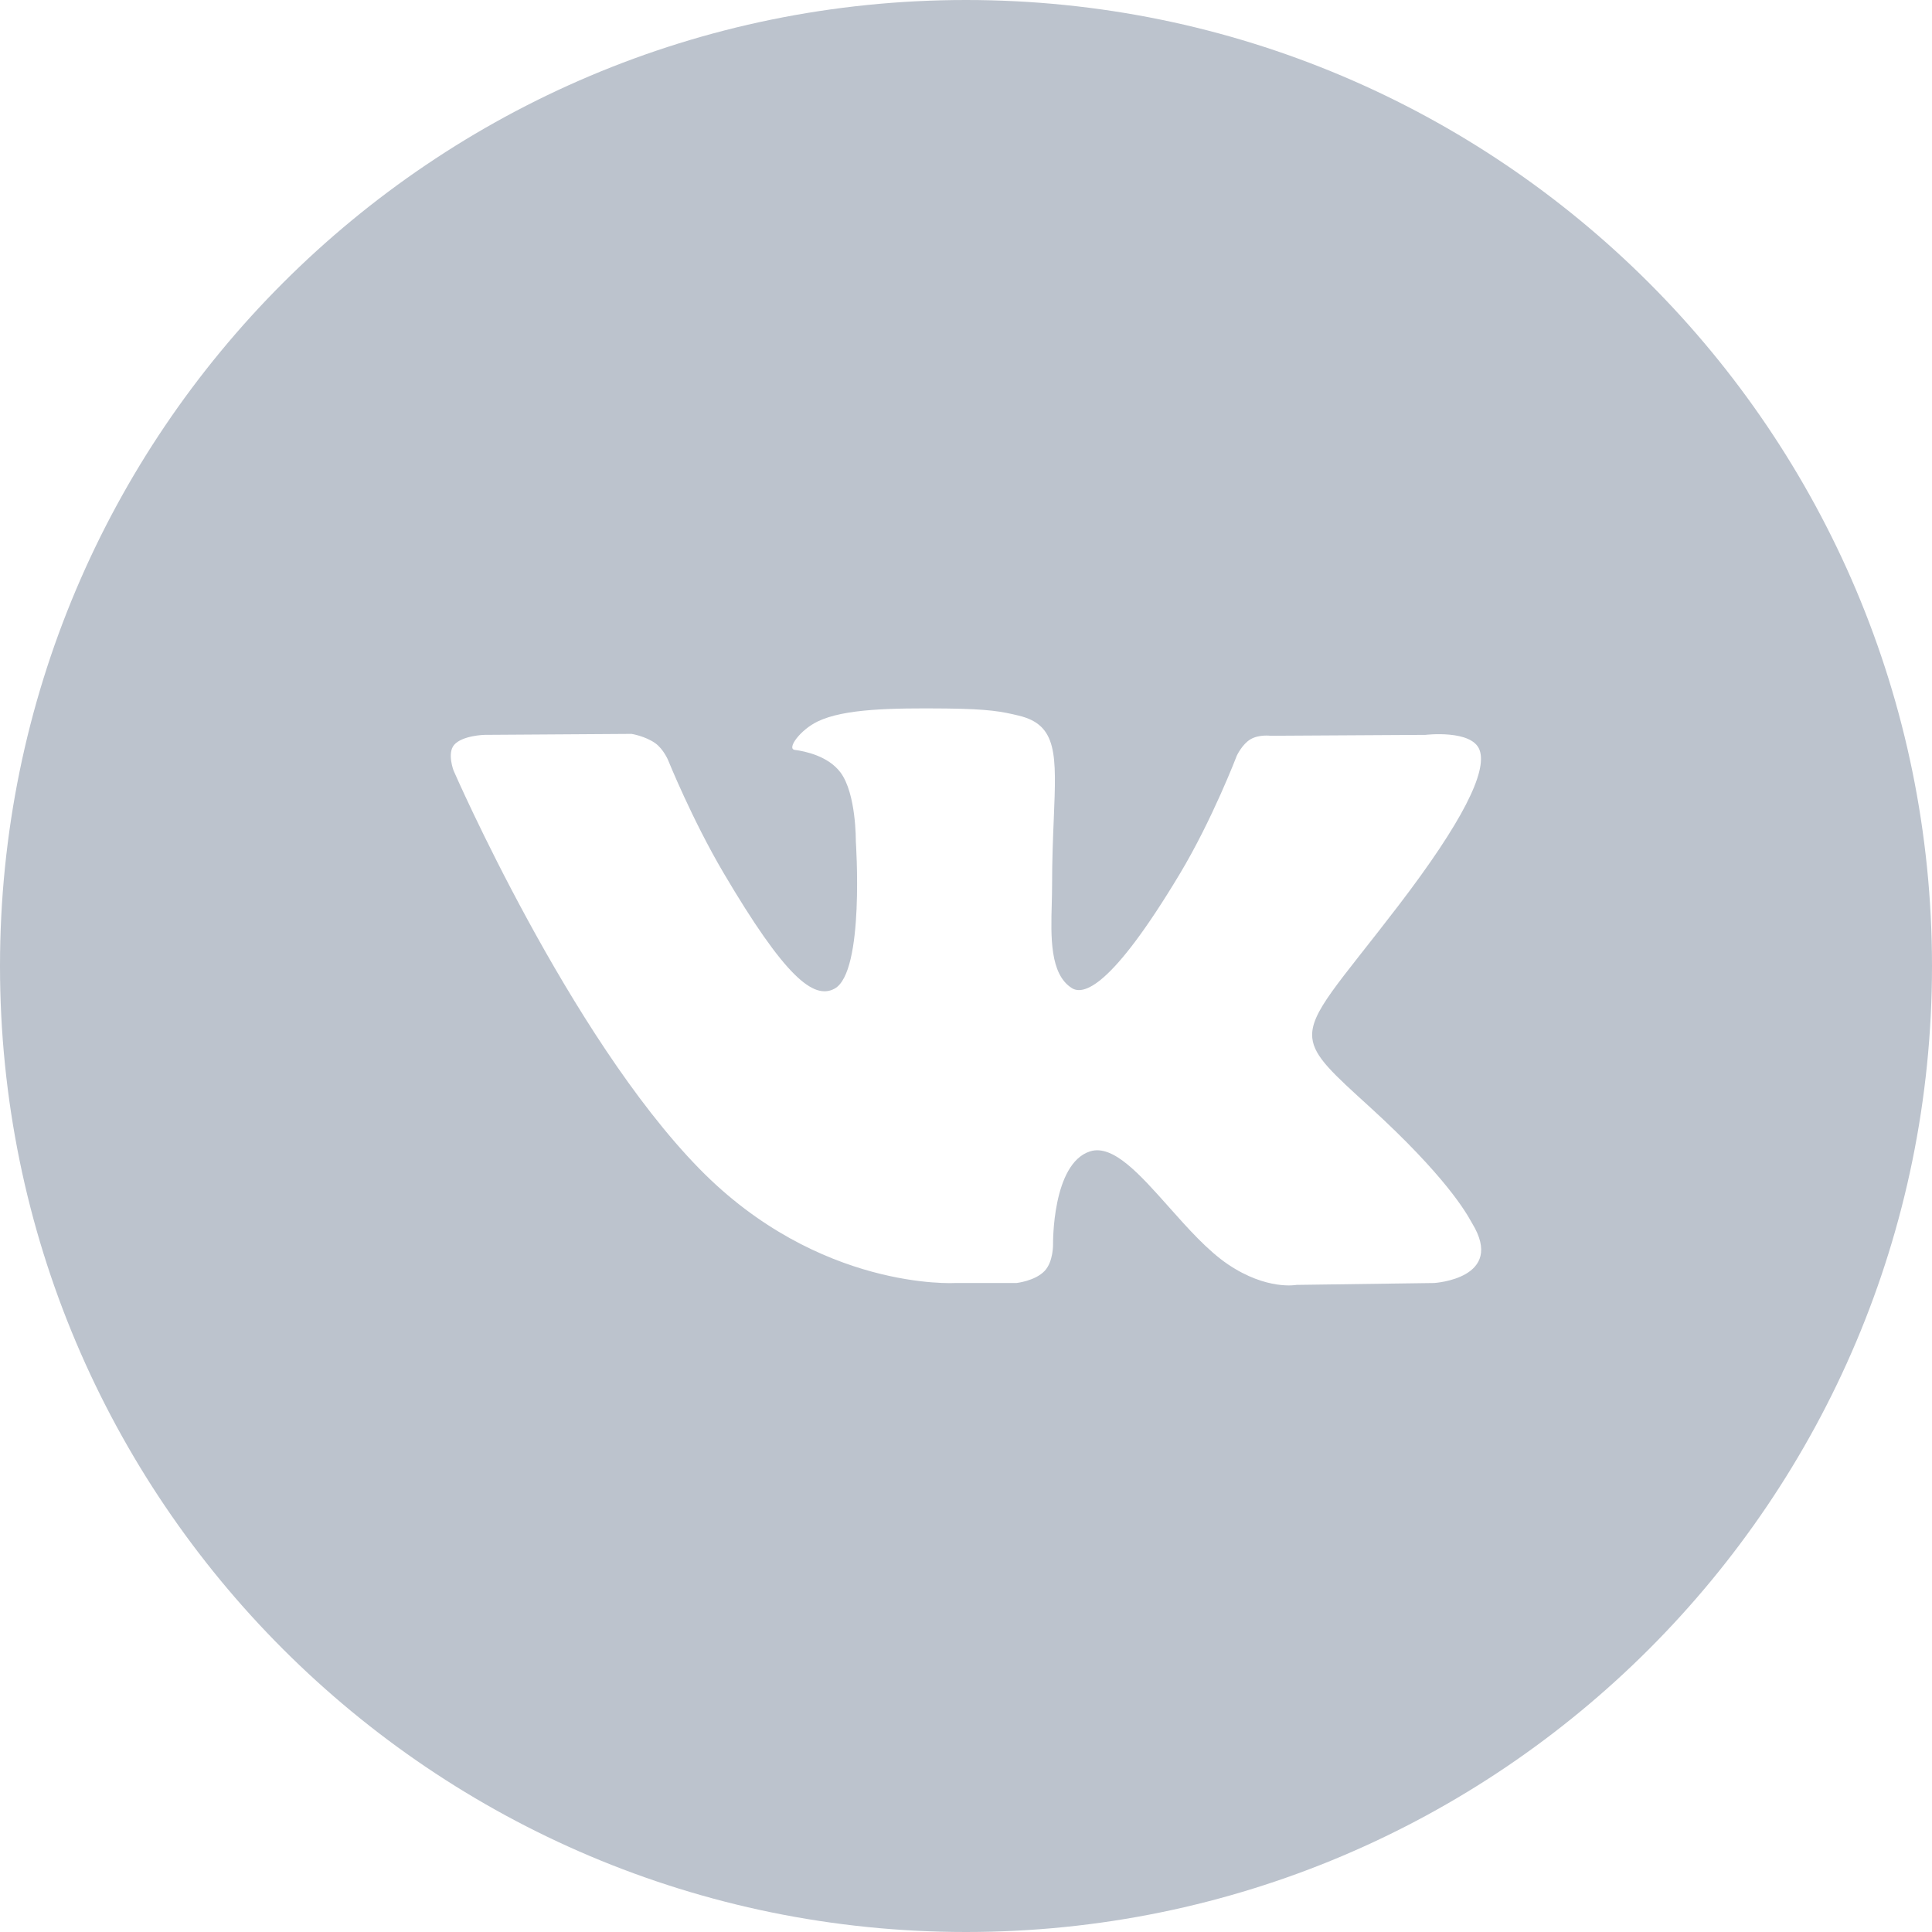 <svg width="36" height="36" viewBox="0 0 36 36" fill="none" xmlns="http://www.w3.org/2000/svg"><path fill-rule="evenodd" clip-rule="evenodd" d="M18 0C8.059 0 0 8.059 0 18C0 27.941 8.059 36 18 36C27.941 36 36 27.941 36 18C36 8.059 27.941 0 18 0ZM19.465 23.682C19.288 23.869 18.941 23.907 18.941 23.907H17.794C17.794 23.907 15.262 24.056 13.032 21.778C10.6 19.292 8.452 14.359 8.452 14.359C8.452 14.359 8.328 14.036 8.462 13.88C8.613 13.704 9.026 13.693 9.026 13.693L11.769 13.675C11.769 13.675 12.027 13.717 12.212 13.85C12.365 13.961 12.45 14.166 12.45 14.166C12.45 14.166 12.894 15.267 13.481 16.263C14.627 18.207 15.161 18.632 15.549 18.423C16.117 18.12 15.947 15.675 15.947 15.675C15.947 15.675 15.957 14.789 15.661 14.393C15.432 14.087 15 13.998 14.809 13.973C14.655 13.953 14.908 13.601 15.237 13.443C15.731 13.206 16.602 13.192 17.632 13.202C18.435 13.211 18.666 13.259 18.98 13.334C19.708 13.507 19.685 14.059 19.636 15.252C19.621 15.608 19.604 16.022 19.604 16.5C19.604 16.608 19.601 16.723 19.598 16.84C19.581 17.451 19.561 18.151 19.971 18.411C20.182 18.544 20.695 18.431 21.981 16.288C22.591 15.273 23.047 14.079 23.047 14.079C23.047 14.079 23.147 13.866 23.302 13.775C23.461 13.682 23.675 13.71 23.675 13.71L26.562 13.693C26.562 13.693 27.43 13.59 27.57 13.976C27.717 14.379 27.245 15.321 26.066 16.864C24.947 18.328 24.403 18.867 24.453 19.344C24.489 19.692 24.843 20.007 25.522 20.625C26.94 21.918 27.32 22.597 27.412 22.761C27.419 22.774 27.425 22.784 27.429 22.791C28.064 23.826 26.723 23.907 26.723 23.907L24.159 23.942C24.159 23.942 23.608 24.049 22.884 23.561C22.504 23.305 22.133 22.887 21.779 22.489C21.239 21.882 20.741 21.321 20.315 21.453C19.601 21.676 19.622 23.187 19.622 23.187C19.622 23.187 19.628 23.511 19.465 23.682Z" fill="#BCC3CD"/></svg>